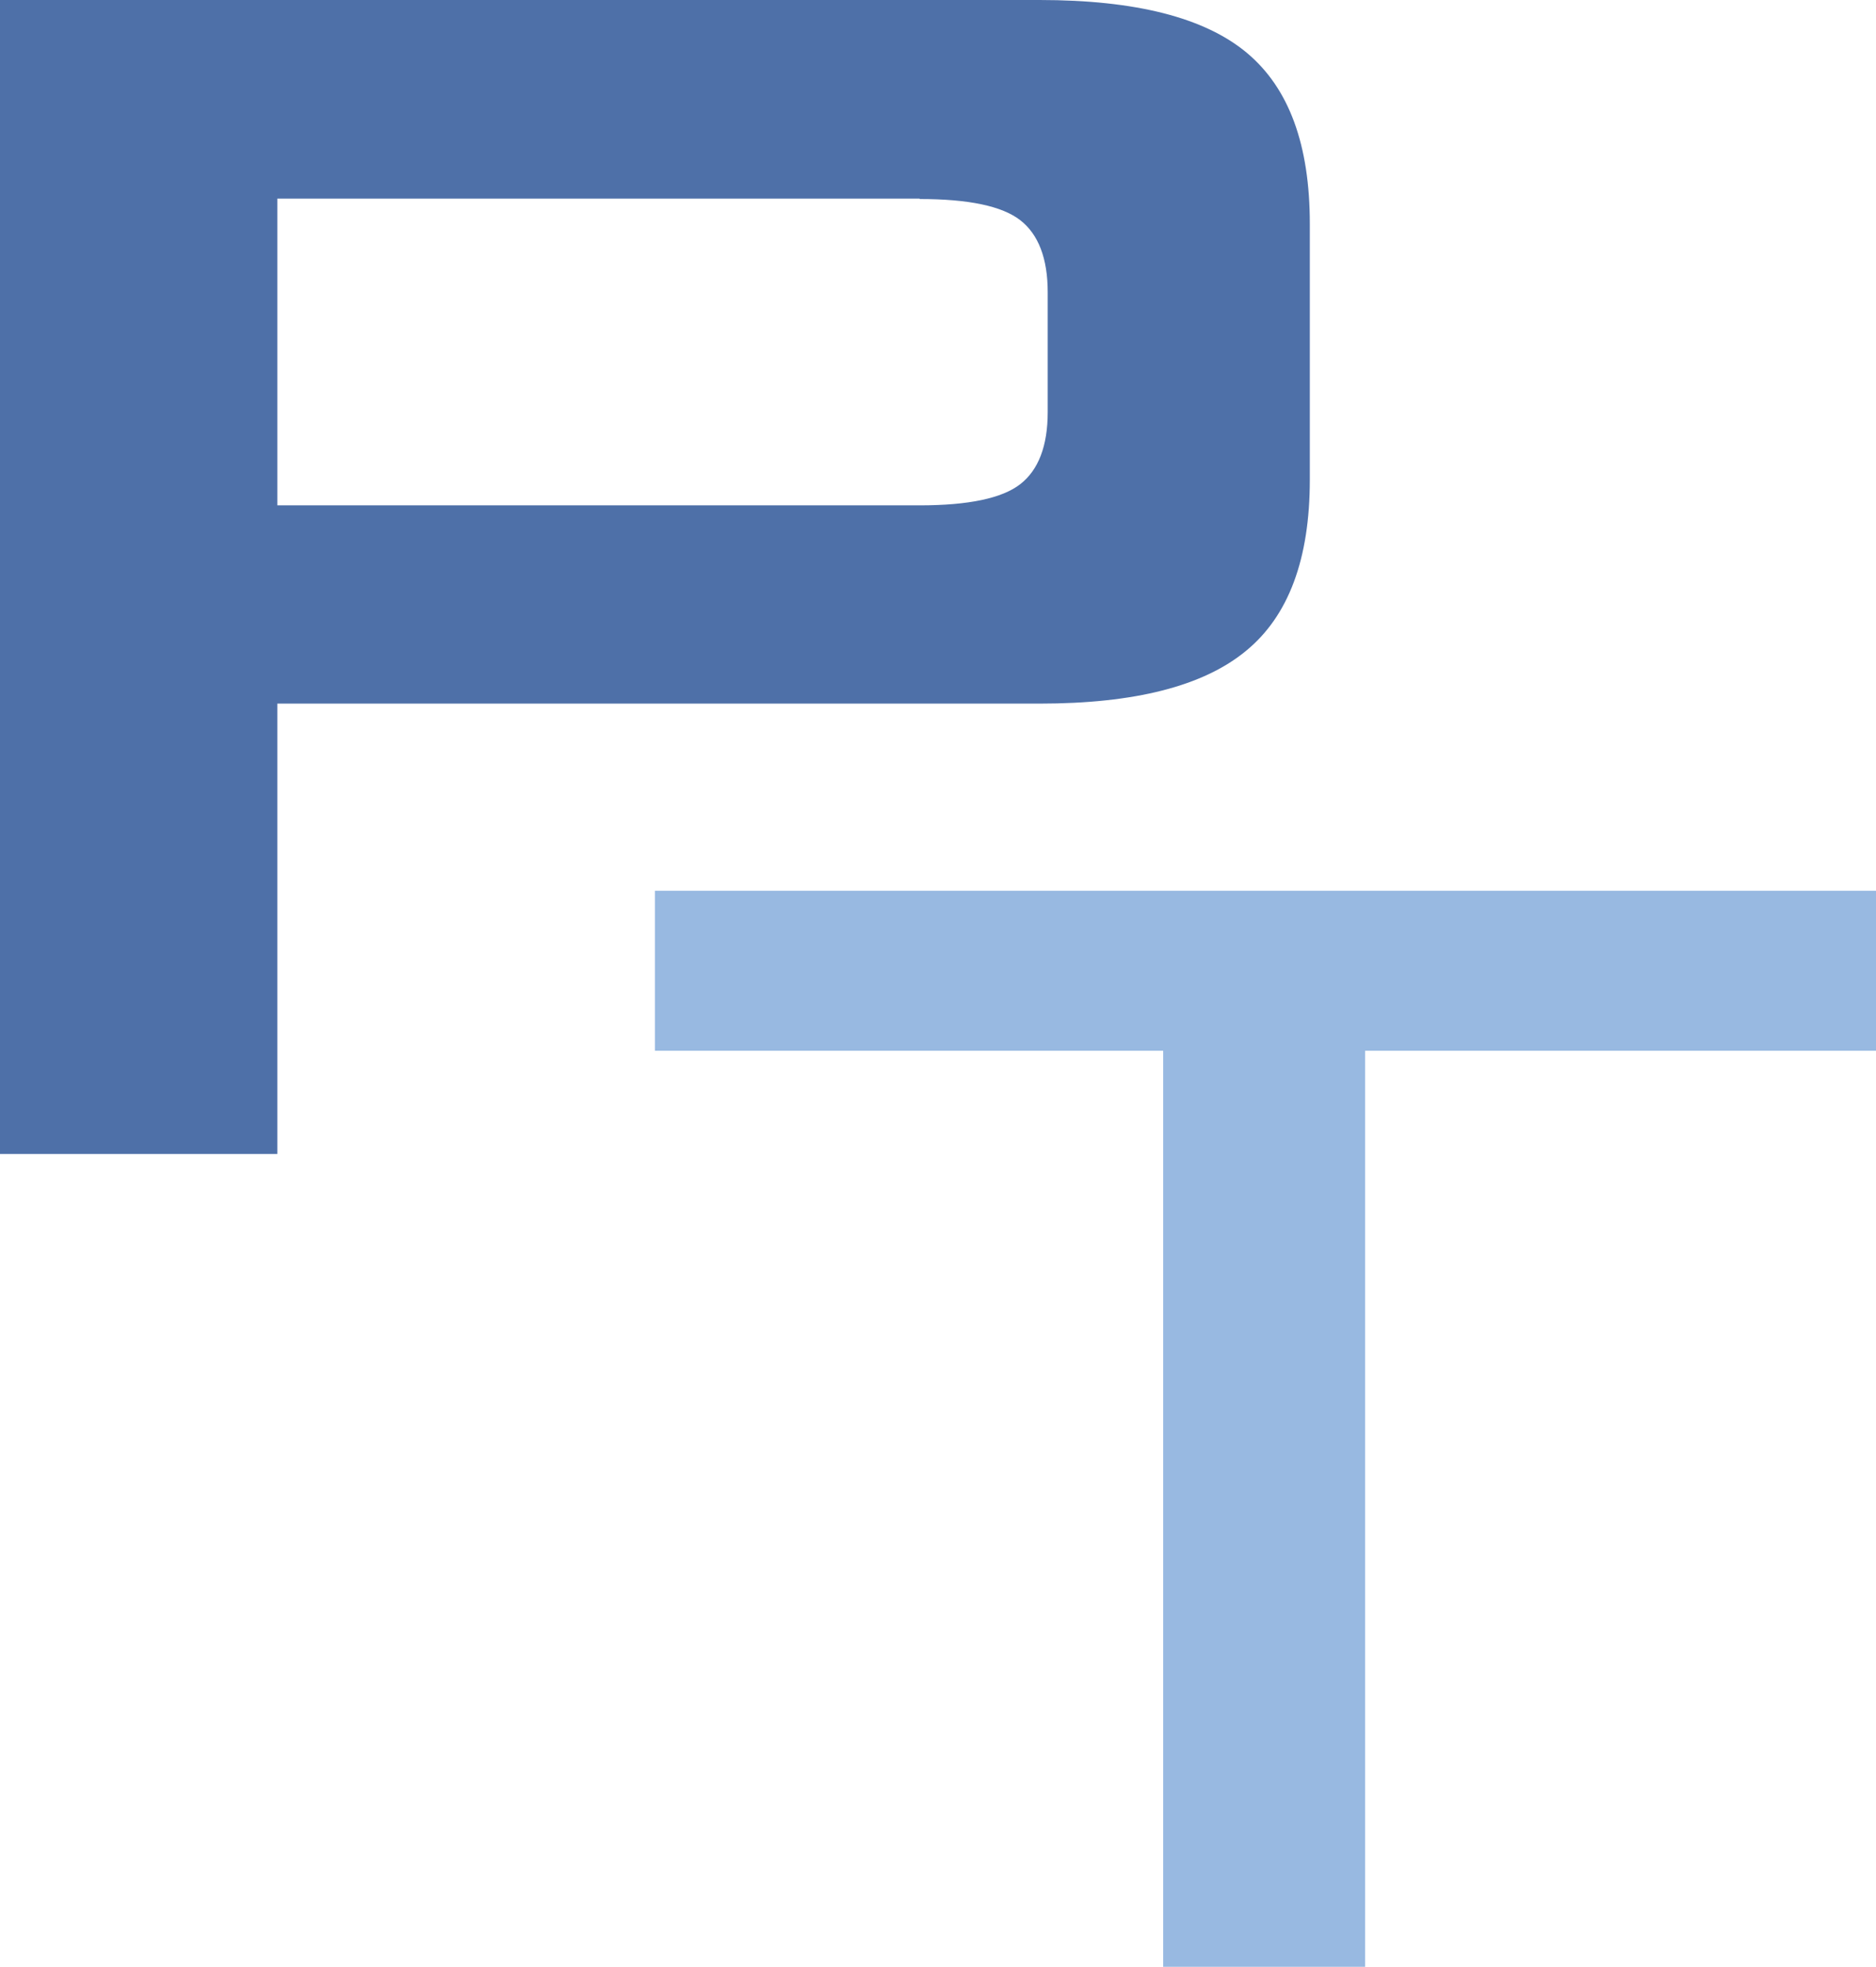 <svg xmlns="http://www.w3.org/2000/svg" id="Layer_2" data-name="Layer 2" viewBox="0 0 50.53 52.97"><defs><style>      .cls-1 {        fill: #4e70a8;      }      .cls-2 {        fill: #98b9e1;      }    </style></defs><g id="Layer_2-2" data-name="Layer 2"><path class="cls-1" d="M0,31.08V0h28c2.58,0,4.44.47,5.58,1.42,1.14.95,1.7,2.48,1.7,4.61v6.89c0,2.13-.57,3.67-1.72,4.61-1.15.95-3,1.42-5.56,1.42H7.47v12.13H0ZM24.77,5.35H7.47v8.26h17.3c1.32,0,2.22-.19,2.71-.57.49-.38.74-1.03.74-1.94v-3.23c0-.91-.25-1.56-.74-1.94-.49-.38-1.39-.57-2.71-.57Z"></path><path class="cls-2" d="M36.77,28.3v24.67h-5.44v-24.67h-13.69v-4.31h32.89v4.31h-13.76Z"></path></g></svg>